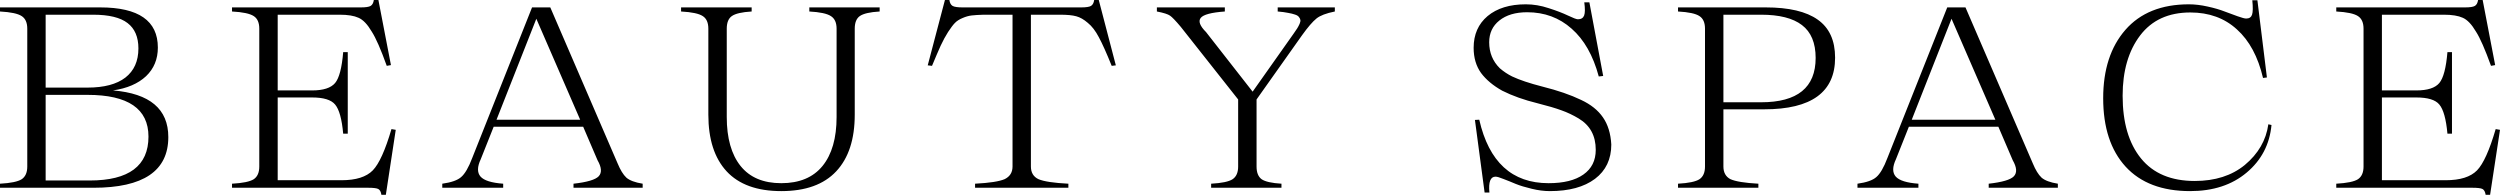 <?xml version="1.0" encoding="UTF-8"?> <svg xmlns="http://www.w3.org/2000/svg" width="77" height="6" viewBox="0 0 77 6" fill="none"> <path d="M3.48 2.785C4.616 2.879 5.184 3.358 5.184 4.223C5.184 5.263 4.416 5.783 2.881 5.783H0V5.658C0.33 5.64 0.552 5.594 0.667 5.521C0.782 5.444 0.84 5.314 0.84 5.129V0.883C0.84 0.698 0.782 0.568 0.667 0.495C0.552 0.419 0.33 0.372 0 0.354V0.228H3.086C4.27 0.228 4.862 0.64 4.862 1.465C4.862 1.822 4.74 2.117 4.497 2.348C4.253 2.576 3.914 2.722 3.48 2.785ZM2.869 0.453H1.406V2.698H2.696C3.205 2.698 3.594 2.595 3.862 2.389C4.129 2.181 4.263 1.882 4.263 1.491C4.263 1.141 4.152 0.881 3.93 0.711C3.708 0.539 3.354 0.453 2.869 0.453ZM1.406 5.559H2.765C3.97 5.559 4.573 5.108 4.573 4.208C4.573 3.351 3.947 2.922 2.696 2.922H1.406V5.559ZM12.057 3.976L12.189 3.999L11.884 6H11.747C11.734 5.909 11.702 5.849 11.651 5.821C11.603 5.796 11.5 5.783 11.342 5.783H7.146V5.658C7.476 5.64 7.698 5.594 7.814 5.521C7.929 5.444 7.986 5.314 7.986 5.129V0.883C7.986 0.698 7.929 0.568 7.814 0.495C7.698 0.419 7.476 0.372 7.146 0.354V0.228H11.113C11.263 0.228 11.363 0.213 11.414 0.183C11.467 0.152 11.501 0.091 11.514 0H11.655L12.041 2.005L11.912 2.028C11.73 1.521 11.576 1.169 11.45 0.974C11.319 0.751 11.184 0.609 11.044 0.548C10.905 0.484 10.711 0.453 10.462 0.453H8.553V2.785H9.614C9.957 2.785 10.192 2.709 10.321 2.557C10.447 2.407 10.53 2.09 10.57 1.606H10.711V4.117H10.57C10.53 3.668 10.447 3.368 10.321 3.219C10.2 3.074 9.965 3.002 9.614 3.002H8.553V5.551H10.518C10.963 5.551 11.284 5.45 11.482 5.247C11.675 5.049 11.867 4.625 12.057 3.976ZM16.949 0.228L19.023 5.034C19.106 5.234 19.195 5.38 19.292 5.471C19.391 5.557 19.558 5.62 19.794 5.658V5.783H17.664V5.658C18.079 5.612 18.338 5.536 18.44 5.429C18.542 5.32 18.53 5.155 18.404 4.935L17.962 3.904H15.205L14.807 4.904C14.697 5.138 14.695 5.315 14.799 5.437C14.906 5.559 15.139 5.632 15.498 5.658V5.783H13.622V5.658C13.898 5.62 14.091 5.552 14.2 5.456C14.318 5.357 14.434 5.159 14.546 4.862L16.387 0.228H16.949ZM16.519 0.578L15.293 3.687H17.869L16.519 0.578ZM24.927 0.228H27.093V0.354C26.793 0.372 26.59 0.419 26.482 0.495C26.378 0.568 26.326 0.698 26.326 0.883V3.531C26.326 4.289 26.136 4.871 25.755 5.277C25.375 5.683 24.811 5.886 24.063 5.886C23.319 5.886 22.757 5.683 22.38 5.277C22.005 4.871 21.817 4.289 21.817 3.531V0.883C21.817 0.698 21.76 0.568 21.644 0.495C21.529 0.419 21.307 0.372 20.977 0.354V0.228H23.151V0.354C22.851 0.372 22.648 0.419 22.541 0.495C22.436 0.568 22.384 0.698 22.384 0.883V3.603C22.384 4.255 22.526 4.758 22.81 5.113C23.094 5.466 23.512 5.642 24.063 5.642C24.621 5.642 25.044 5.466 25.333 5.113C25.622 4.758 25.767 4.255 25.767 3.603V0.883C25.767 0.698 25.708 0.568 25.59 0.495C25.475 0.419 25.254 0.372 24.927 0.354V0.228ZM33.701 0H33.842L34.368 2.013L34.24 2.028C34.082 1.635 33.95 1.342 33.846 1.149C33.744 0.954 33.63 0.805 33.504 0.704C33.384 0.6 33.266 0.533 33.151 0.502C33.035 0.469 32.868 0.453 32.648 0.453H31.752V5.129C31.752 5.314 31.829 5.443 31.982 5.517C32.145 5.588 32.453 5.635 32.906 5.658V5.783H30.032V5.658C30.477 5.635 30.781 5.588 30.945 5.517C31.105 5.438 31.186 5.309 31.186 5.129V0.453H30.298C30.14 0.458 30.017 0.465 29.928 0.476C29.84 0.486 29.746 0.512 29.647 0.555C29.548 0.596 29.468 0.647 29.41 0.708C29.353 0.766 29.284 0.859 29.201 0.985C29.12 1.112 29.044 1.253 28.972 1.408C28.902 1.562 28.814 1.769 28.706 2.028L28.574 2.013L29.104 0H29.241C29.254 0.091 29.288 0.152 29.341 0.183C29.395 0.213 29.497 0.228 29.647 0.228H33.299C33.449 0.228 33.55 0.213 33.601 0.183C33.654 0.152 33.688 0.091 33.701 0ZM39.353 0.354V0.228H41.113V0.354C40.848 0.407 40.659 0.479 40.546 0.571C40.428 0.667 40.281 0.838 40.104 1.084L38.702 3.063V5.129C38.702 5.314 38.754 5.444 38.859 5.521C38.966 5.594 39.169 5.64 39.469 5.658V5.783H37.303V5.658C37.63 5.64 37.85 5.594 37.962 5.521C38.078 5.444 38.135 5.314 38.135 5.129V3.063L36.367 0.826C36.209 0.638 36.099 0.524 36.038 0.483C35.976 0.438 35.841 0.394 35.632 0.354V0.228H37.725V0.354C37.31 0.384 37.062 0.45 36.982 0.552C36.902 0.653 36.957 0.799 37.147 0.989L38.581 2.823L39.847 1.031C39.895 0.965 39.931 0.912 39.956 0.871C39.982 0.828 40.007 0.782 40.028 0.734C40.049 0.686 40.057 0.647 40.052 0.616C40.047 0.586 40.032 0.555 40.008 0.525C39.984 0.492 39.944 0.467 39.887 0.449C39.831 0.429 39.759 0.411 39.67 0.396C39.585 0.378 39.479 0.364 39.353 0.354ZM45.874 5.931H45.726L45.428 3.694L45.561 3.687C45.858 4.99 46.57 5.642 47.695 5.642C48.158 5.642 48.516 5.554 48.768 5.376C49.022 5.198 49.149 4.945 49.149 4.615C49.149 4.181 48.974 3.859 48.623 3.649C48.449 3.545 48.272 3.461 48.093 3.398C47.913 3.332 47.668 3.259 47.357 3.181C46.942 3.079 46.579 2.95 46.268 2.793C45.99 2.638 45.773 2.457 45.617 2.249C45.465 2.038 45.388 1.779 45.388 1.472C45.388 1.062 45.532 0.736 45.818 0.495C46.107 0.254 46.5 0.133 46.995 0.133C47.229 0.133 47.463 0.172 47.699 0.251C47.937 0.327 48.135 0.403 48.294 0.479C48.454 0.555 48.556 0.594 48.599 0.594C48.698 0.594 48.762 0.554 48.792 0.476C48.821 0.397 48.822 0.263 48.796 0.072H48.953L49.378 2.34L49.242 2.355C49.068 1.708 48.789 1.218 48.406 0.883C48.026 0.545 47.569 0.377 47.036 0.377C46.677 0.377 46.392 0.462 46.18 0.632C45.971 0.799 45.867 1.022 45.867 1.301C45.867 1.621 45.976 1.888 46.196 2.104C46.314 2.205 46.44 2.289 46.574 2.355C46.801 2.462 47.112 2.566 47.506 2.667C47.98 2.786 48.378 2.923 48.699 3.078C48.997 3.217 49.22 3.396 49.37 3.614C49.523 3.833 49.609 4.112 49.628 4.451C49.628 4.903 49.46 5.256 49.125 5.509C48.79 5.76 48.327 5.886 47.735 5.886C47.558 5.886 47.372 5.862 47.176 5.814C46.981 5.768 46.817 5.718 46.686 5.665C46.555 5.609 46.429 5.559 46.308 5.513C46.191 5.465 46.109 5.441 46.063 5.441C45.905 5.441 45.842 5.604 45.874 5.931ZM51.683 0.228H54.383C55.098 0.228 55.633 0.354 55.986 0.605C56.343 0.856 56.521 1.247 56.521 1.777C56.521 2.837 55.794 3.367 54.339 3.367H53.081V5.129C53.081 5.311 53.152 5.441 53.294 5.517C53.45 5.588 53.737 5.635 54.158 5.658V5.783H51.683V5.658C52.01 5.64 52.229 5.594 52.342 5.521C52.457 5.444 52.514 5.314 52.514 5.129V0.883C52.514 0.698 52.457 0.568 52.342 0.495C52.229 0.419 52.01 0.372 51.683 0.354V0.228ZM53.081 3.15H54.242C55.362 3.15 55.922 2.695 55.922 1.784C55.922 1.323 55.781 0.985 55.5 0.772C55.222 0.559 54.802 0.453 54.242 0.453H53.081V3.15ZM60.537 0.228L62.611 5.034C62.694 5.234 62.783 5.38 62.88 5.471C62.979 5.557 63.146 5.62 63.382 5.658V5.783H61.252V5.658C61.667 5.612 61.926 5.536 62.028 5.429C62.13 5.32 62.118 5.155 61.992 4.935L61.55 3.904H58.793L58.395 4.904C58.285 5.138 58.283 5.315 58.387 5.437C58.494 5.559 58.728 5.632 59.087 5.658V5.783H57.21V5.658C57.486 5.62 57.679 5.552 57.788 5.456C57.906 5.357 58.022 5.159 58.134 4.862L59.975 0.228H60.537ZM60.107 0.578L58.882 3.687H61.457L60.107 0.578ZM67.454 5.886C66.592 5.886 65.93 5.635 65.469 5.133C65.009 4.63 64.778 3.928 64.778 3.025C64.778 2.145 65.006 1.443 65.461 0.921C65.919 0.396 66.572 0.133 67.418 0.133C67.601 0.133 67.793 0.156 67.997 0.202C68.203 0.247 68.377 0.298 68.519 0.354C68.661 0.407 68.795 0.457 68.921 0.502C69.05 0.548 69.137 0.571 69.182 0.571C69.276 0.571 69.337 0.531 69.363 0.453C69.39 0.374 69.393 0.226 69.371 0.008H69.528L69.821 2.386L69.701 2.401C69.548 1.749 69.28 1.25 68.897 0.906C68.517 0.558 68.038 0.384 67.463 0.384C66.79 0.384 66.275 0.62 65.916 1.092C65.556 1.566 65.377 2.185 65.377 2.949C65.377 3.773 65.566 4.417 65.944 4.881C66.321 5.343 66.873 5.574 67.599 5.574C68.223 5.574 68.737 5.41 69.138 5.083C69.553 4.738 69.796 4.32 69.865 3.828L69.962 3.85C69.906 4.446 69.651 4.935 69.198 5.315C68.746 5.696 68.165 5.886 67.454 5.886ZM76.867 3.976L77 3.999L76.695 6H76.558C76.544 5.909 76.512 5.849 76.461 5.821C76.413 5.796 76.31 5.783 76.152 5.783H71.957V5.658C72.286 5.64 72.509 5.594 72.624 5.521C72.739 5.444 72.797 5.314 72.797 5.129V0.883C72.797 0.698 72.739 0.568 72.624 0.495C72.509 0.419 72.286 0.372 71.957 0.354V0.228H75.923C76.073 0.228 76.173 0.213 76.224 0.183C76.278 0.152 76.311 0.091 76.325 0H76.466L76.851 2.005L76.723 2.028C76.54 1.521 76.386 1.169 76.26 0.974C76.129 0.751 75.994 0.609 75.855 0.548C75.715 0.484 75.521 0.453 75.272 0.453H73.363V2.785H74.424C74.767 2.785 75.003 2.709 75.131 2.557C75.257 2.407 75.34 2.09 75.381 1.606H75.521V4.117H75.381C75.34 3.668 75.257 3.368 75.131 3.219C75.011 3.074 74.775 3.002 74.424 3.002H73.363V5.551H75.328C75.773 5.551 76.094 5.45 76.293 5.247C76.486 5.049 76.677 4.625 76.867 3.976Z" fill="black"></path> </svg> 